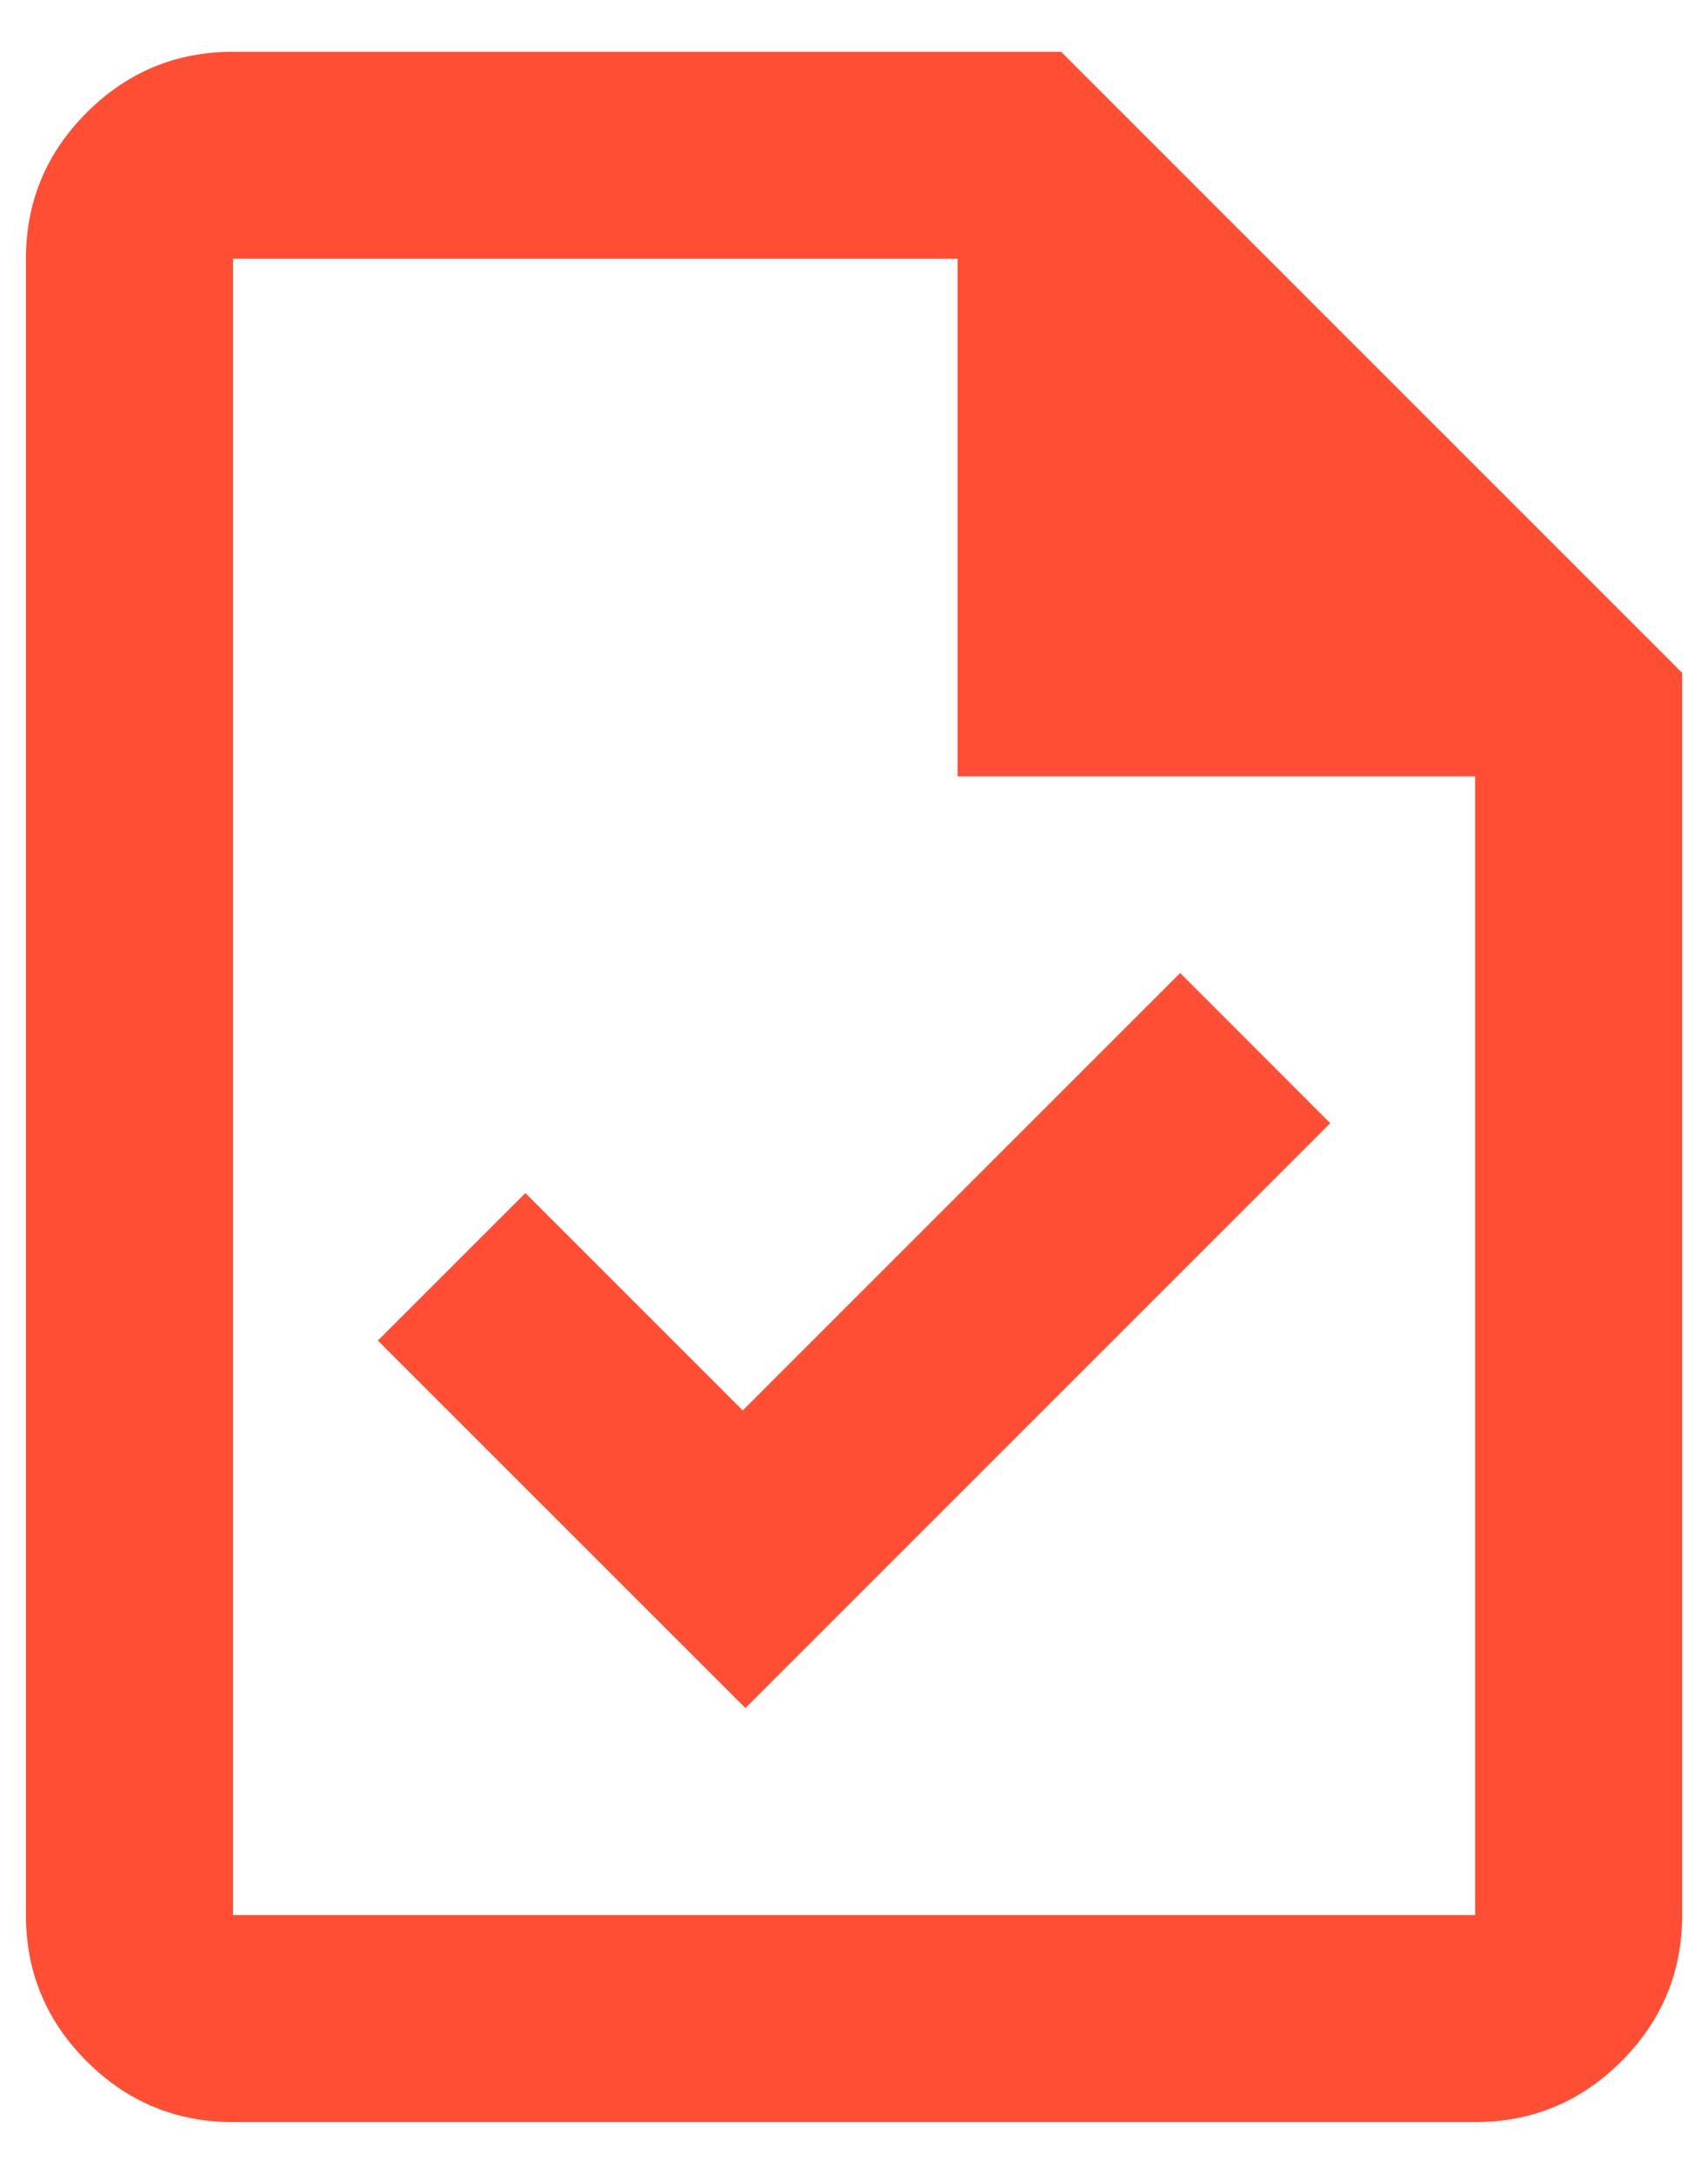 <svg width="22" height="28" viewBox="0 0 22 28" fill="none" xmlns="http://www.w3.org/2000/svg">
<path d="M9.601 22L17.134 14.467L15.201 12.533L9.567 18.167L6.767 15.367L4.867 17.267L9.601 22ZM3.001 27.333C2.267 27.333 1.64 27.072 1.117 26.55C0.595 26.028 0.334 25.4 0.334 24.667V3.333C0.334 2.6 0.595 1.972 1.117 1.45C1.64 0.928 2.267 0.667 3.001 0.667H13.667L21.667 8.667V24.667C21.667 25.4 21.406 26.028 20.884 26.55C20.362 27.072 19.734 27.333 19.001 27.333H3.001ZM12.334 10V3.333H3.001V24.667H19.001V10H12.334Z" fill="#FF4E34"/>
</svg>
